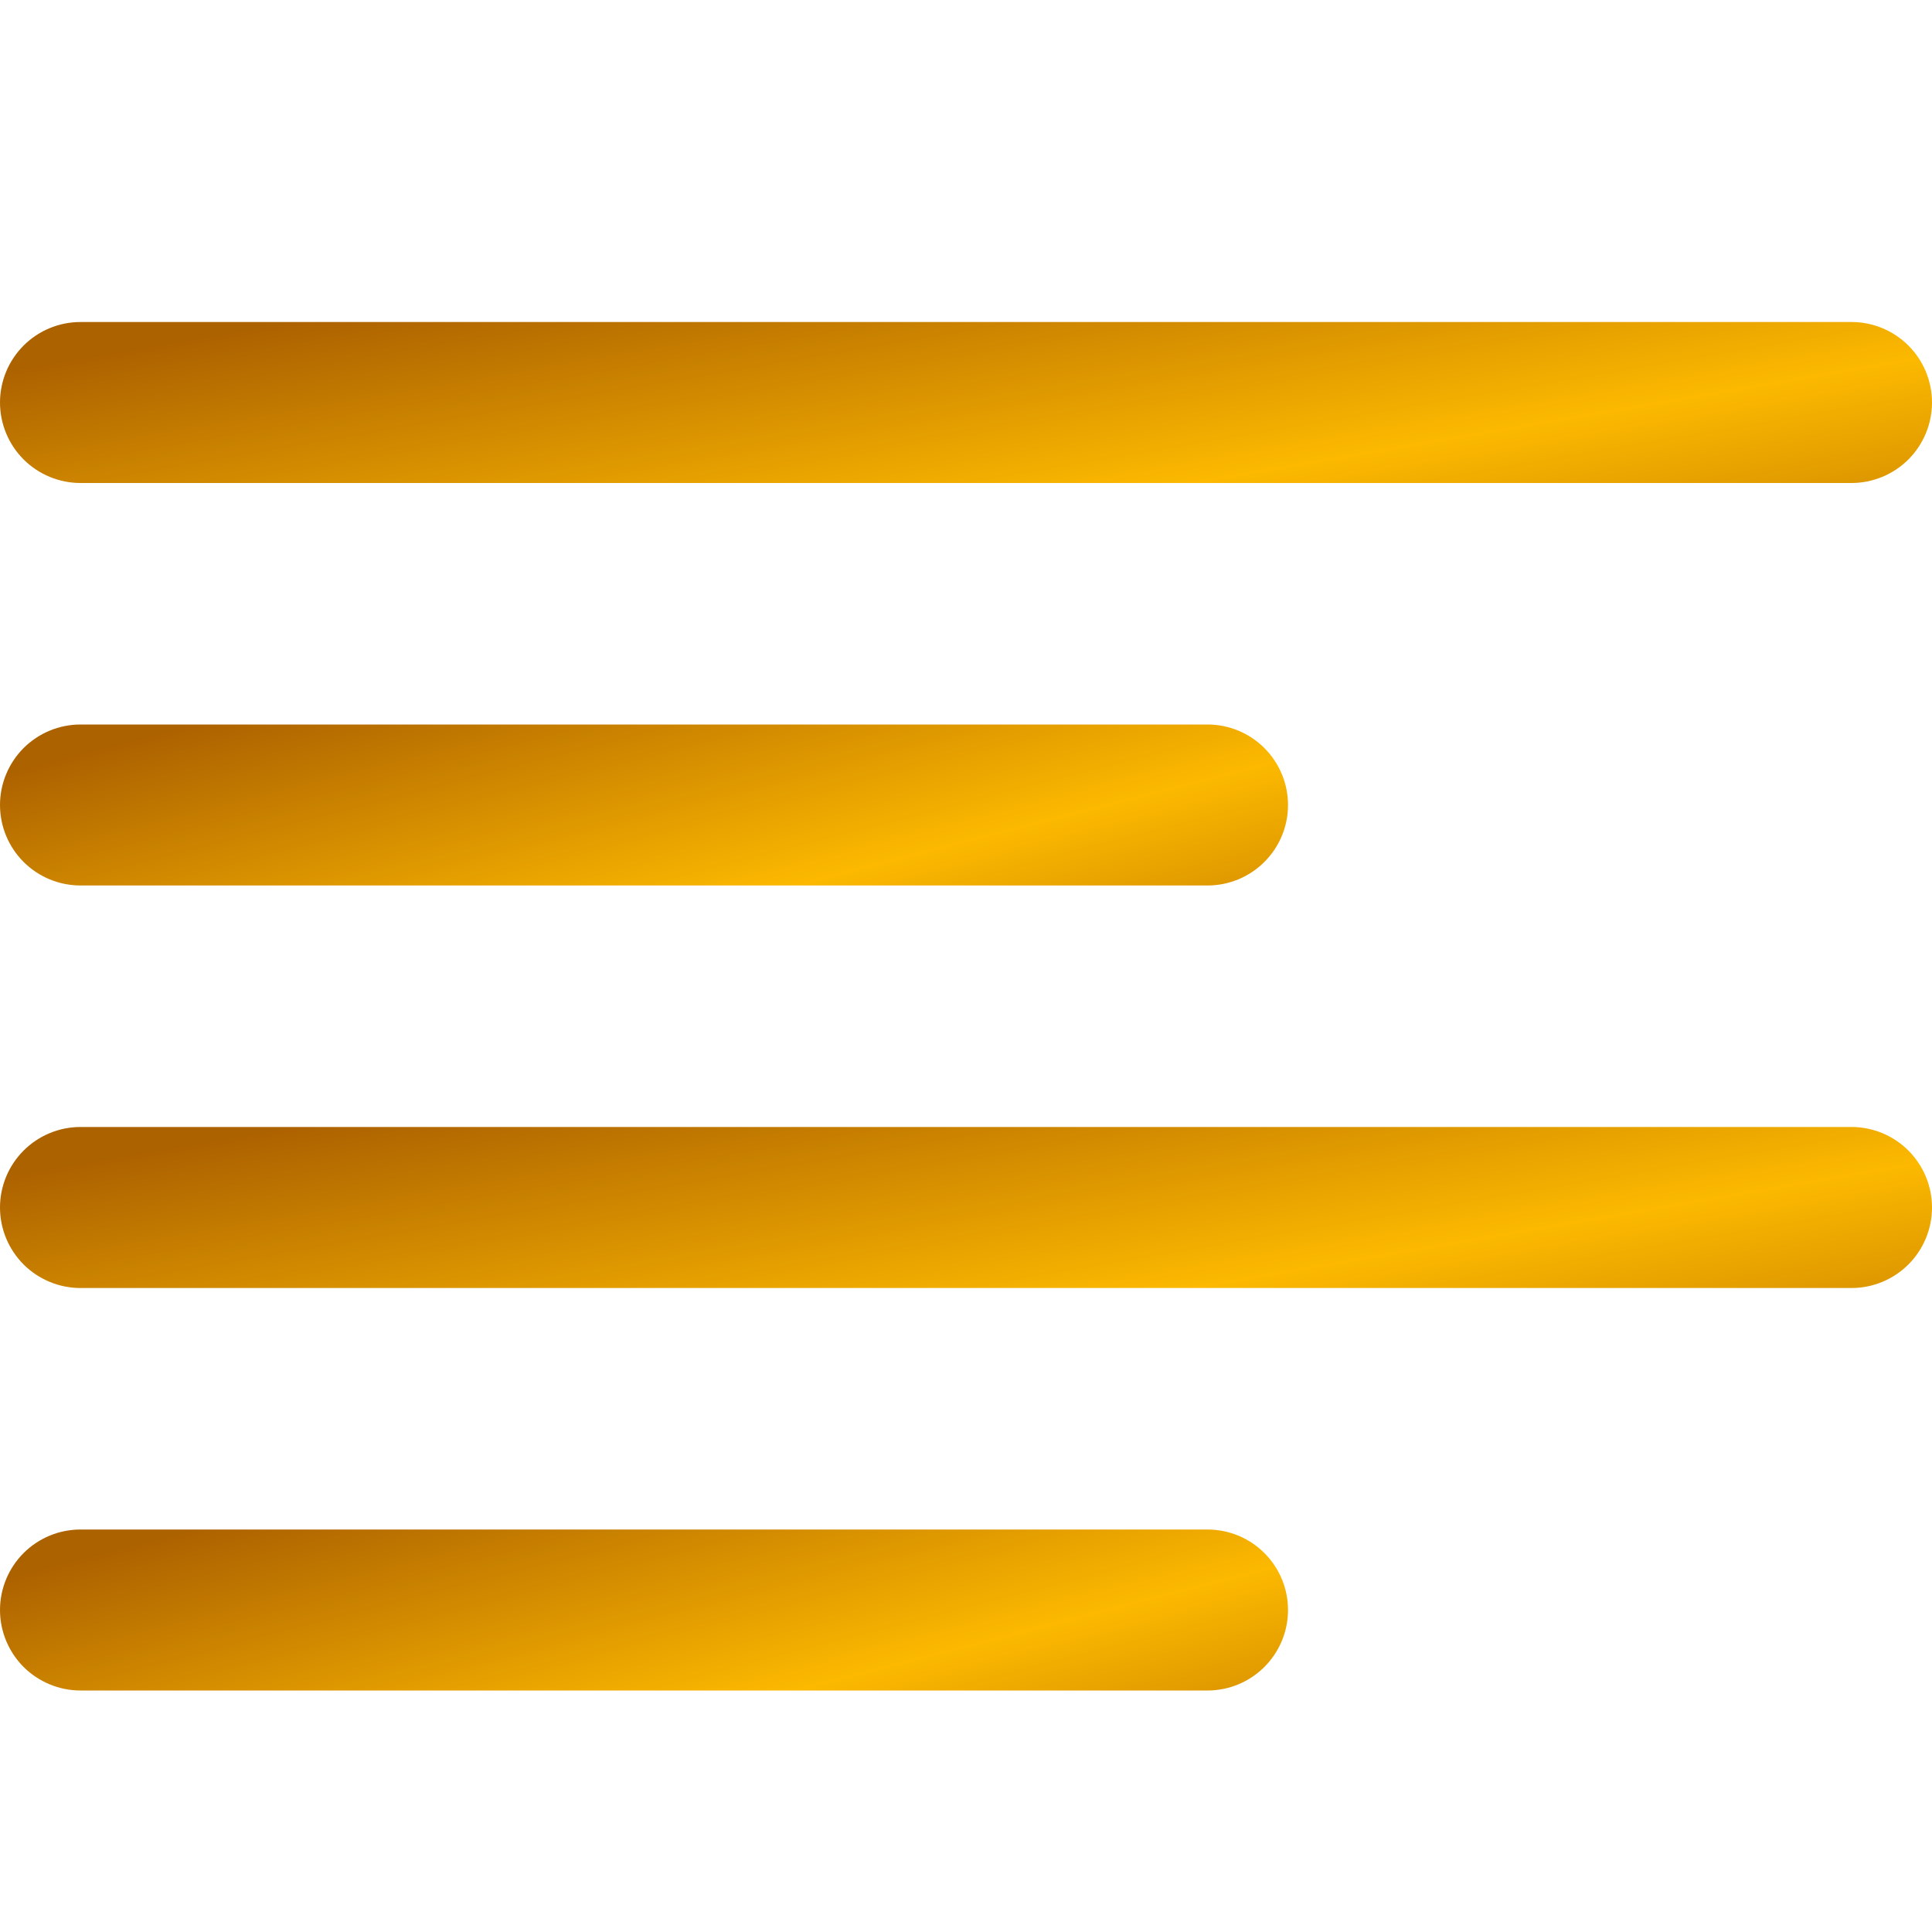 <svg width="40" height="40" viewBox="0 0 40 40" fill="none" xmlns="http://www.w3.org/2000/svg">
<g clip-path="url(#clip0_4060_7)">
<path d="M1.667 10H38.333C38.775 10 39.199 9.824 39.512 9.512C39.824 9.199 40 8.775 40 8.333C40 7.891 39.824 7.467 39.512 7.155C39.199 6.842 38.775 6.667 38.333 6.667H1.667C1.225 6.667 0.801 6.842 0.488 7.155C0.176 7.467 0 7.891 0 8.333C0 8.775 0.176 9.199 0.488 9.512C0.801 9.824 1.225 10 1.667 10Z" fill="url(#paint0_linear_4060_7)"/>
<path d="M1.667 18.333H25C25.442 18.333 25.866 18.158 26.178 17.845C26.491 17.533 26.667 17.109 26.667 16.667C26.667 16.225 26.491 15.801 26.178 15.488C25.866 15.176 25.442 15 25 15H1.667C1.225 15 0.801 15.176 0.488 15.488C0.176 15.801 0 16.225 0 16.667C0 17.109 0.176 17.533 0.488 17.845C0.801 18.158 1.225 18.333 1.667 18.333Z" fill="url(#paint1_linear_4060_7)"/>
<path d="M25 31.667H1.667C1.225 31.667 0.801 31.842 0.488 32.155C0.176 32.467 0 32.891 0 33.333C0 33.775 0.176 34.199 0.488 34.512C0.801 34.824 1.225 35 1.667 35H25C25.442 35 25.866 34.824 26.178 34.512C26.491 34.199 26.667 33.775 26.667 33.333C26.667 32.891 26.491 32.467 26.178 32.155C25.866 31.842 25.442 31.667 25 31.667Z" fill="url(#paint2_linear_4060_7)"/>
<path d="M38.333 23.333H1.667C1.225 23.333 0.801 23.509 0.488 23.822C0.176 24.134 0 24.558 0 25C0 25.442 0.176 25.866 0.488 26.179C0.801 26.491 1.225 26.667 1.667 26.667H38.333C38.775 26.667 39.199 26.491 39.512 26.179C39.824 25.866 40 25.442 40 25C40 24.558 39.824 24.134 39.512 23.822C39.199 23.509 38.775 23.333 38.333 23.333Z" fill="url(#paint3_linear_4060_7)"/>
</g>
<defs>
<linearGradient id="paint0_linear_4060_7" x1="6.15457e-05" y1="7.697" x2="2.136" y2="20.149" gradientUnits="userSpaceOnUse">
<stop stop-color="#AD6200"/>
<stop offset="0.51" stop-color="#FCB900"/>
<stop offset="1" stop-color="#AD6200"/>
</linearGradient>
<linearGradient id="paint1_linear_4060_7" x1="4.10305e-05" y1="16.031" x2="3.094" y2="28.052" gradientUnits="userSpaceOnUse">
<stop stop-color="#AD6200"/>
<stop offset="0.51" stop-color="#FCB900"/>
<stop offset="1" stop-color="#AD6200"/>
</linearGradient>
<linearGradient id="paint2_linear_4060_7" x1="4.10305e-05" y1="32.697" x2="3.094" y2="44.719" gradientUnits="userSpaceOnUse">
<stop stop-color="#AD6200"/>
<stop offset="0.51" stop-color="#FCB900"/>
<stop offset="1" stop-color="#AD6200"/>
</linearGradient>
<linearGradient id="paint3_linear_4060_7" x1="6.15457e-05" y1="24.364" x2="2.136" y2="36.815" gradientUnits="userSpaceOnUse">
<stop stop-color="#AD6200"/>
<stop offset="0.51" stop-color="#FCB900"/>
<stop offset="1" stop-color="#AD6200"/>
</linearGradient>
<clipPath id="clip0_4060_7">
<rect width="40" height="40" fill="white"/>
</clipPath>
</defs>
</svg>
